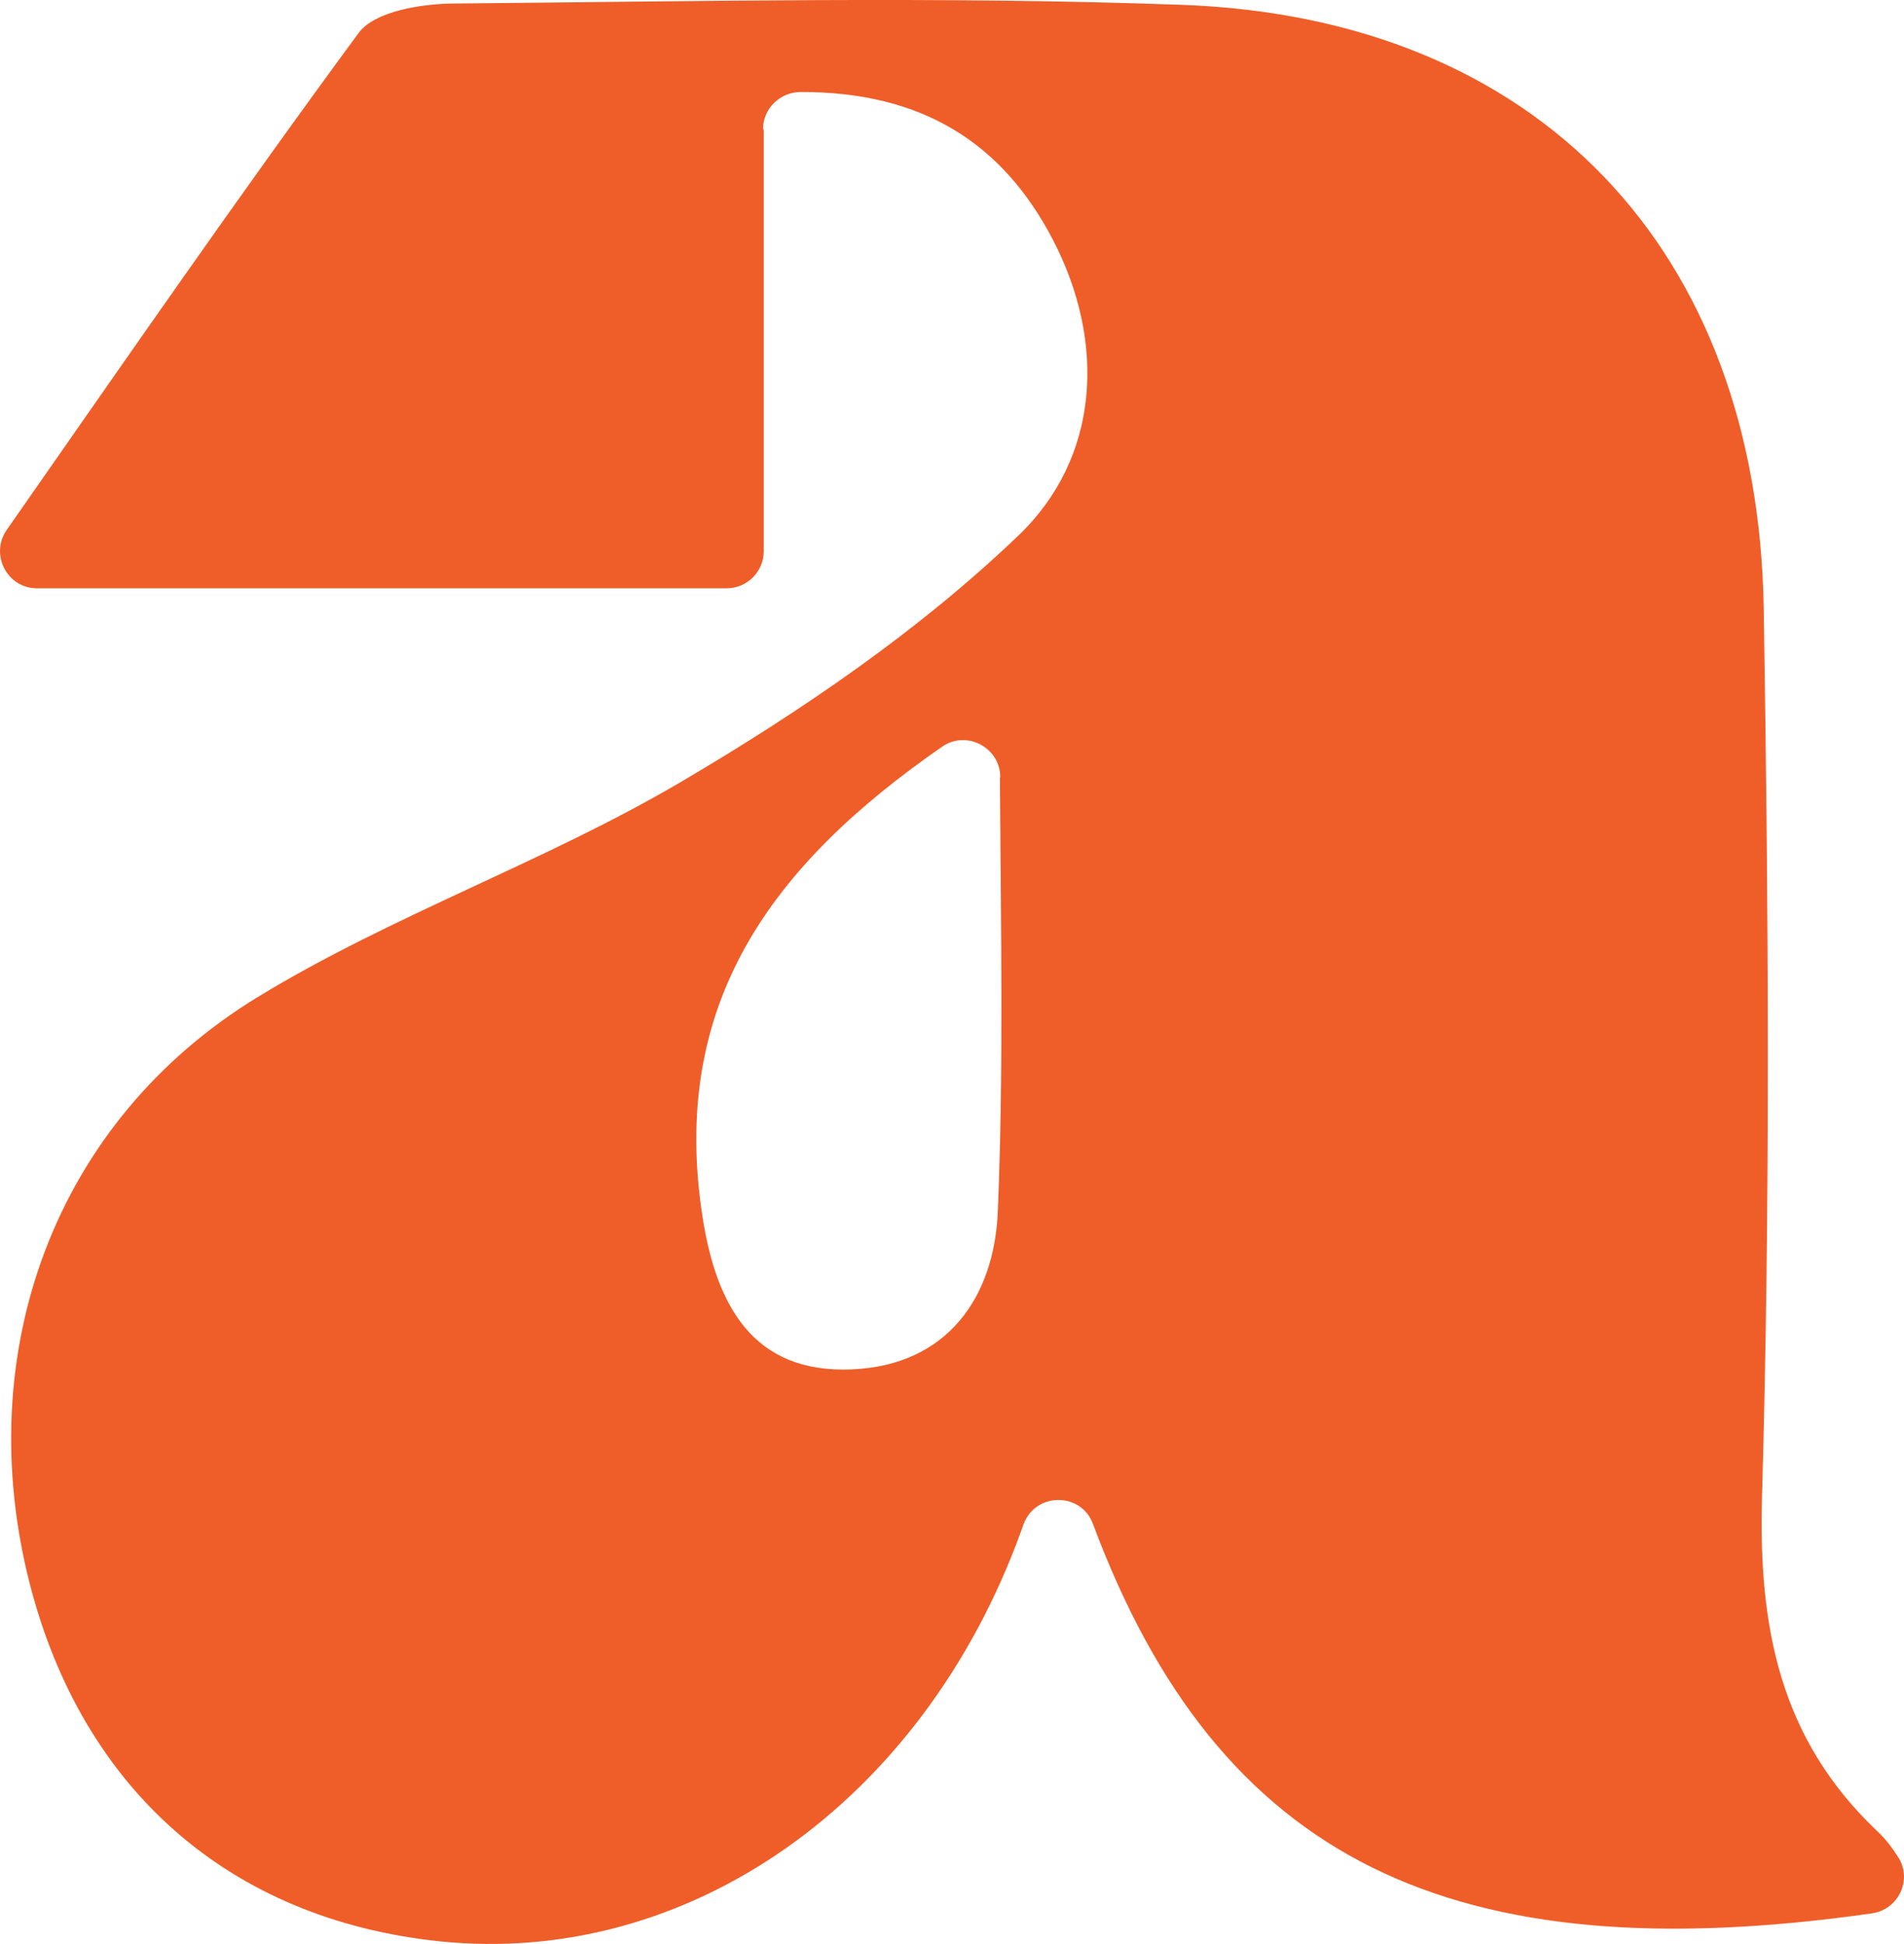 <?xml version="1.0" encoding="utf-8"?>
<svg xmlns="http://www.w3.org/2000/svg" fill="none" height="100%" overflow="visible" preserveAspectRatio="none" style="display: block;" viewBox="0 0 29.809 30.44" width="100%">
<path d="M11.957 2.031V8.633C11.957 8.951 11.697 9.212 11.378 9.212H0.577C0.11 9.212 -0.161 8.681 0.105 8.298C1.98 5.611 3.76 3.035 5.614 0.517C5.863 0.177 6.591 0.06 7.101 0.055C10.905 0.023 14.709 -0.062 18.507 0.076C24.069 0.278 27.523 3.9 27.613 9.536C27.687 14.167 27.719 18.804 27.586 23.435C27.528 25.485 27.868 27.227 29.382 28.666C29.509 28.783 29.616 28.921 29.711 29.07C29.95 29.426 29.727 29.904 29.302 29.962C22.72 30.897 19.076 29.134 17.11 23.86C16.924 23.361 16.212 23.366 16.026 23.865C16.01 23.902 16 23.945 15.984 23.982C14.448 28.22 10.777 30.807 6.873 30.398C3.605 30.053 1.295 28.034 0.466 24.8C-0.459 21.188 0.843 17.561 4.036 15.612C6.145 14.326 8.53 13.498 10.661 12.244C12.536 11.14 14.385 9.881 15.947 8.383C17.216 7.167 17.322 5.366 16.483 3.752C15.691 2.233 14.432 1.436 12.536 1.441C12.212 1.441 11.946 1.702 11.946 2.02L11.957 2.031ZM15.66 12.17C15.66 11.708 15.134 11.426 14.751 11.692C12.074 13.546 10.475 15.718 11.001 19.069C11.213 20.418 11.776 21.512 13.338 21.443C14.831 21.38 15.569 20.312 15.622 18.963C15.713 16.759 15.67 14.555 15.654 12.17H15.66Z" fill="#EF5E29" id="Vector"/>
</svg>